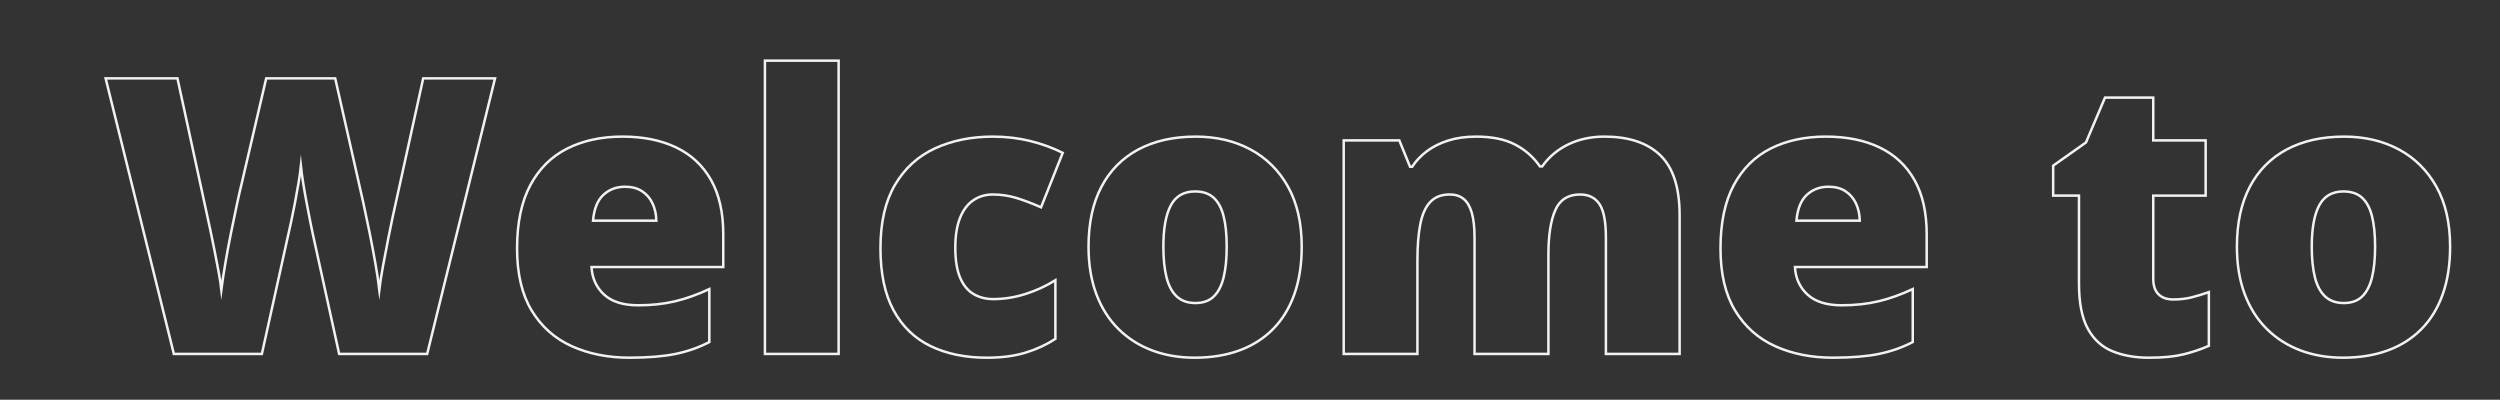 <svg xmlns="http://www.w3.org/2000/svg" xmlns:xlink="http://www.w3.org/1999/xlink" id="&#x56FE;&#x5C42;_1" x="0px" y="0px" viewBox="0 0 2000 319.79" style="enable-background:new 0 0 2000 319.79;" xml:space="preserve"><rect x="0" y="0" width="2000" height="319.79" fill="#333333" stroke="none"/><style type="text/css">	.st0{fill:none;stroke:#F2F2F2;stroke-width:2;stroke-miterlimit:10;}</style><g>	<path class="st0" d="M396.02,62.7l-54.28,220.44h-70.42l-21.11-96.05c-0.4-1.81-1.03-4.87-1.88-9.2  c-0.86-4.32-1.81-9.25-2.86-14.78c-1.06-5.53-2.01-10.98-2.87-16.36c-0.85-5.38-1.48-9.93-1.88-13.65  c-0.4,3.72-1.06,8.27-1.96,13.65c-0.9,5.38-1.88,10.83-2.94,16.36c-1.06,5.53-2.06,10.46-3.02,14.78c-0.96,4.32-1.63,7.39-2.04,9.2  l-21.26,96.05h-70.42L84.51,62.7h57.45l23.97,110.52c0.6,2.71,1.43,6.56,2.49,11.53c1.06,4.98,2.16,10.4,3.32,16.28  c1.15,5.88,2.24,11.54,3.24,16.96c1,5.43,1.71,9.95,2.11,13.57c0.8-6.23,1.88-13.32,3.24-21.26c1.36-7.94,2.86-16.01,4.52-24.2  c1.66-8.19,3.24-15.81,4.75-22.84c1.51-7.03,2.81-12.76,3.92-17.19l19.45-83.38h55.19l18.85,83.38c1,4.32,2.29,10.03,3.85,17.11  c1.56,7.09,3.17,14.75,4.82,22.99c1.66,8.24,3.19,16.36,4.6,24.35c1.41,7.99,2.46,15,3.17,21.03c0.6-5.03,1.61-11.38,3.02-19.07  c1.41-7.69,2.84-15.18,4.3-22.47c1.46-7.29,2.59-12.79,3.39-16.51L338.57,62.7H396.02z"></path>	<path class="st0" d="M497.95,109.29c16.59,0,30.91,2.89,42.97,8.67c12.06,5.78,21.36,14.45,27.89,26.01  c6.53,11.56,9.8,26.04,9.8,43.42v26.24h-105.4c0.5,8.95,3.85,16.29,10.03,22.01c6.18,5.73,15.3,8.59,27.37,8.59  c10.65,0,20.43-1.06,29.33-3.17c8.9-2.11,18.07-5.38,27.52-9.8v42.37c-8.24,4.32-17.24,7.49-26.99,9.5  c-9.75,2.01-22.07,3.02-36.94,3.02c-17.19,0-32.57-3.07-46.14-9.2c-13.57-6.13-24.25-15.63-32.04-28.5  c-7.79-12.87-11.69-29.4-11.69-49.61c0-20.51,3.52-37.37,10.55-50.59c7.03-13.22,16.89-23.02,29.55-29.4  C466.44,112.48,481.16,109.29,497.95,109.29z M500.06,149.4c-6.94,0-12.74,2.19-17.42,6.56c-4.67,4.37-7.41,11.23-8.22,20.58h50.66  c-0.1-5.03-1.11-9.6-3.02-13.72c-1.91-4.12-4.7-7.39-8.37-9.8C510.04,150.6,505.49,149.4,500.06,149.4z"></path>	<path class="st0" d="M670.9,283.14h-58.96V48.53h58.96V283.14z"></path>	<path class="st0" d="M789.56,286.16c-17.29,0-32.32-3.09-45.08-9.27c-12.77-6.18-22.64-15.73-29.63-28.65  c-6.99-12.92-10.48-29.48-10.48-49.68c0-20.71,3.89-37.64,11.69-50.81c7.79-13.17,18.47-22.87,32.04-29.1  c13.57-6.23,28.95-9.35,46.14-9.35c10.45,0,20.38,1.16,29.78,3.47c9.4,2.31,18.12,5.48,26.16,9.5l-17.34,43.58  c-7.04-3.11-13.6-5.6-19.68-7.46c-6.08-1.86-12.39-2.79-18.92-2.79c-5.93,0-11.16,1.56-15.68,4.67c-4.52,3.12-8.04,7.82-10.55,14.1  c-2.51,6.28-3.77,14.25-3.77,23.9c0,9.85,1.28,17.79,3.84,23.82c2.56,6.03,6.13,10.4,10.71,13.12c4.57,2.71,9.82,4.07,15.76,4.07  c8.54,0,17.06-1.33,25.56-4c8.49-2.66,16.56-6.36,24.2-11.08v46.89c-7.04,4.62-14.98,8.29-23.82,11.01  C811.63,284.8,801.32,286.16,789.56,286.16z"></path>	<path class="st0" d="M1041.37,197.35c0,14.28-1.96,26.94-5.88,38c-3.92,11.06-9.6,20.36-17.04,27.89  c-7.44,7.54-16.43,13.25-26.99,17.11c-10.56,3.87-22.47,5.8-35.74,5.8c-12.36,0-23.7-1.94-34-5.8  c-10.3-3.87-19.28-9.58-26.91-17.11c-7.64-7.54-13.55-16.84-17.72-27.89c-4.17-11.06-6.26-23.72-6.26-38  c0-18.9,3.44-34.88,10.33-47.95c6.88-13.07,16.74-23.02,29.55-29.85c12.82-6.83,28.12-10.25,45.91-10.25  c16.38,0,30.96,3.42,43.73,10.25c12.76,6.84,22.79,16.79,30.08,29.85C1037.72,162.47,1041.37,178.45,1041.37,197.35z   M930.69,197.35c0,9.75,0.85,17.97,2.56,24.65c1.71,6.69,4.45,11.76,8.22,15.23s8.72,5.2,14.85,5.2c6.13,0,11.01-1.73,14.63-5.2  c3.62-3.47,6.26-8.54,7.92-15.23c1.66-6.68,2.49-14.9,2.49-24.65c0-9.75-0.83-17.89-2.49-24.43c-1.66-6.53-4.32-11.46-7.99-14.78  c-3.67-3.32-8.62-4.98-14.85-4.98c-8.95,0-15.41,3.72-19.38,11.16C932.68,171.77,930.69,182.77,930.69,197.35z"></path>	<path class="st0" d="M1283.52,109.29c19.5,0,34.4,4.98,44.71,14.93c10.3,9.95,15.46,25.88,15.46,47.8v111.13h-58.96v-92.88  c0-12.97-1.73-21.99-5.2-27.07c-3.47-5.07-8.62-7.61-15.46-7.61c-9.55,0-16.16,4.17-19.83,12.51c-3.67,8.34-5.5,20.16-5.5,35.43  v79.61h-59.11v-92.88c0-8.24-0.73-14.9-2.19-19.98c-1.46-5.07-3.64-8.79-6.56-11.16c-2.92-2.36-6.58-3.54-11.01-3.54  c-6.74,0-11.99,2.04-15.76,6.11s-6.41,10.03-7.92,17.87c-1.51,7.84-2.26,17.44-2.26,28.8v74.79h-58.96V112.31h44.48l8.59,21.11  h1.66c3.02-4.62,6.91-8.75,11.69-12.36c4.77-3.62,10.45-6.48,17.04-8.59c6.58-2.11,14.1-3.17,22.54-3.17  c12.56,0,22.92,2.11,31.06,6.33c8.14,4.22,14.78,10.05,19.9,17.49h1.81c5.43-7.64,12.41-13.52,20.96-17.64  C1263.27,111.35,1272.87,109.29,1283.52,109.29z"></path>	<path class="st0" d="M1460.69,109.29c16.59,0,30.91,2.89,42.97,8.67c12.06,5.78,21.36,14.45,27.89,26.01  c6.53,11.56,9.8,26.04,9.8,43.42v26.24h-105.4c0.5,8.95,3.84,16.29,10.03,22.01c6.18,5.73,15.3,8.59,27.37,8.59  c10.65,0,20.43-1.06,29.33-3.17c8.9-2.11,18.07-5.38,27.52-9.8v42.37c-8.24,4.32-17.24,7.49-26.99,9.5  c-9.75,2.01-22.07,3.02-36.94,3.02c-17.19,0-32.57-3.07-46.14-9.2c-13.57-6.13-24.25-15.63-32.04-28.5  c-7.79-12.87-11.69-29.4-11.69-49.61c0-20.51,3.52-37.37,10.55-50.59c7.04-13.22,16.89-23.02,29.55-29.4  C1429.18,112.48,1443.9,109.29,1460.69,109.29z M1462.8,149.4c-6.94,0-12.74,2.19-17.42,6.56c-4.67,4.37-7.42,11.23-8.22,20.58  h50.66c-0.1-5.03-1.11-9.6-3.02-13.72c-1.91-4.12-4.7-7.39-8.37-9.8C1472.78,150.6,1468.23,149.4,1462.8,149.4z"></path>	<path class="st0" d="M1738.58,239.57c5.33,0,10.2-0.55,14.63-1.66c4.42-1.11,9.05-2.51,13.87-4.22v42.97  c-6.43,2.82-13.25,5.1-20.43,6.86c-7.19,1.76-16.36,2.64-27.52,2.64c-11.06,0-20.81-1.73-29.25-5.2s-15-9.5-19.68-18.09  c-4.67-8.59-7.01-20.58-7.01-35.96v-70.42h-20.66v-23.97l26.24-18.55L1684,78.08h38.6v34.23h41.92v44.18h-41.92v66.49  c0,5.53,1.41,9.68,4.22,12.44C1729.64,238.19,1733.56,239.57,1738.58,239.57z"></path>	<path class="st0" d="M1960.08,197.35c0,14.28-1.96,26.94-5.88,38c-3.92,11.06-9.6,20.36-17.04,27.89  c-7.44,7.54-16.43,13.25-26.99,17.11c-10.55,3.87-22.47,5.8-35.74,5.8c-12.36,0-23.7-1.94-34-5.8  c-10.31-3.87-19.28-9.58-26.92-17.11c-7.64-7.54-13.55-16.84-17.72-27.89c-4.17-11.06-6.26-23.72-6.26-38  c0-18.9,3.44-34.88,10.33-47.95c6.88-13.07,16.74-23.02,29.55-29.85c12.82-6.83,28.12-10.25,45.91-10.25  c16.38,0,30.96,3.42,43.73,10.25c12.76,6.84,22.79,16.79,30.08,29.85C1956.44,162.47,1960.08,178.45,1960.08,197.35z   M1849.41,197.35c0,9.75,0.85,17.97,2.56,24.65c1.71,6.69,4.45,11.76,8.22,15.23s8.72,5.2,14.85,5.2c6.13,0,11.01-1.73,14.63-5.2  c3.62-3.47,6.26-8.54,7.92-15.23c1.66-6.68,2.49-14.9,2.49-24.65c0-9.75-0.83-17.89-2.49-24.43c-1.66-6.53-4.32-11.46-7.99-14.78  c-3.67-3.32-8.62-4.98-14.85-4.98c-8.95,0-15.41,3.72-19.38,11.16C1851.39,171.77,1849.41,182.77,1849.41,197.35z"></path></g></svg>